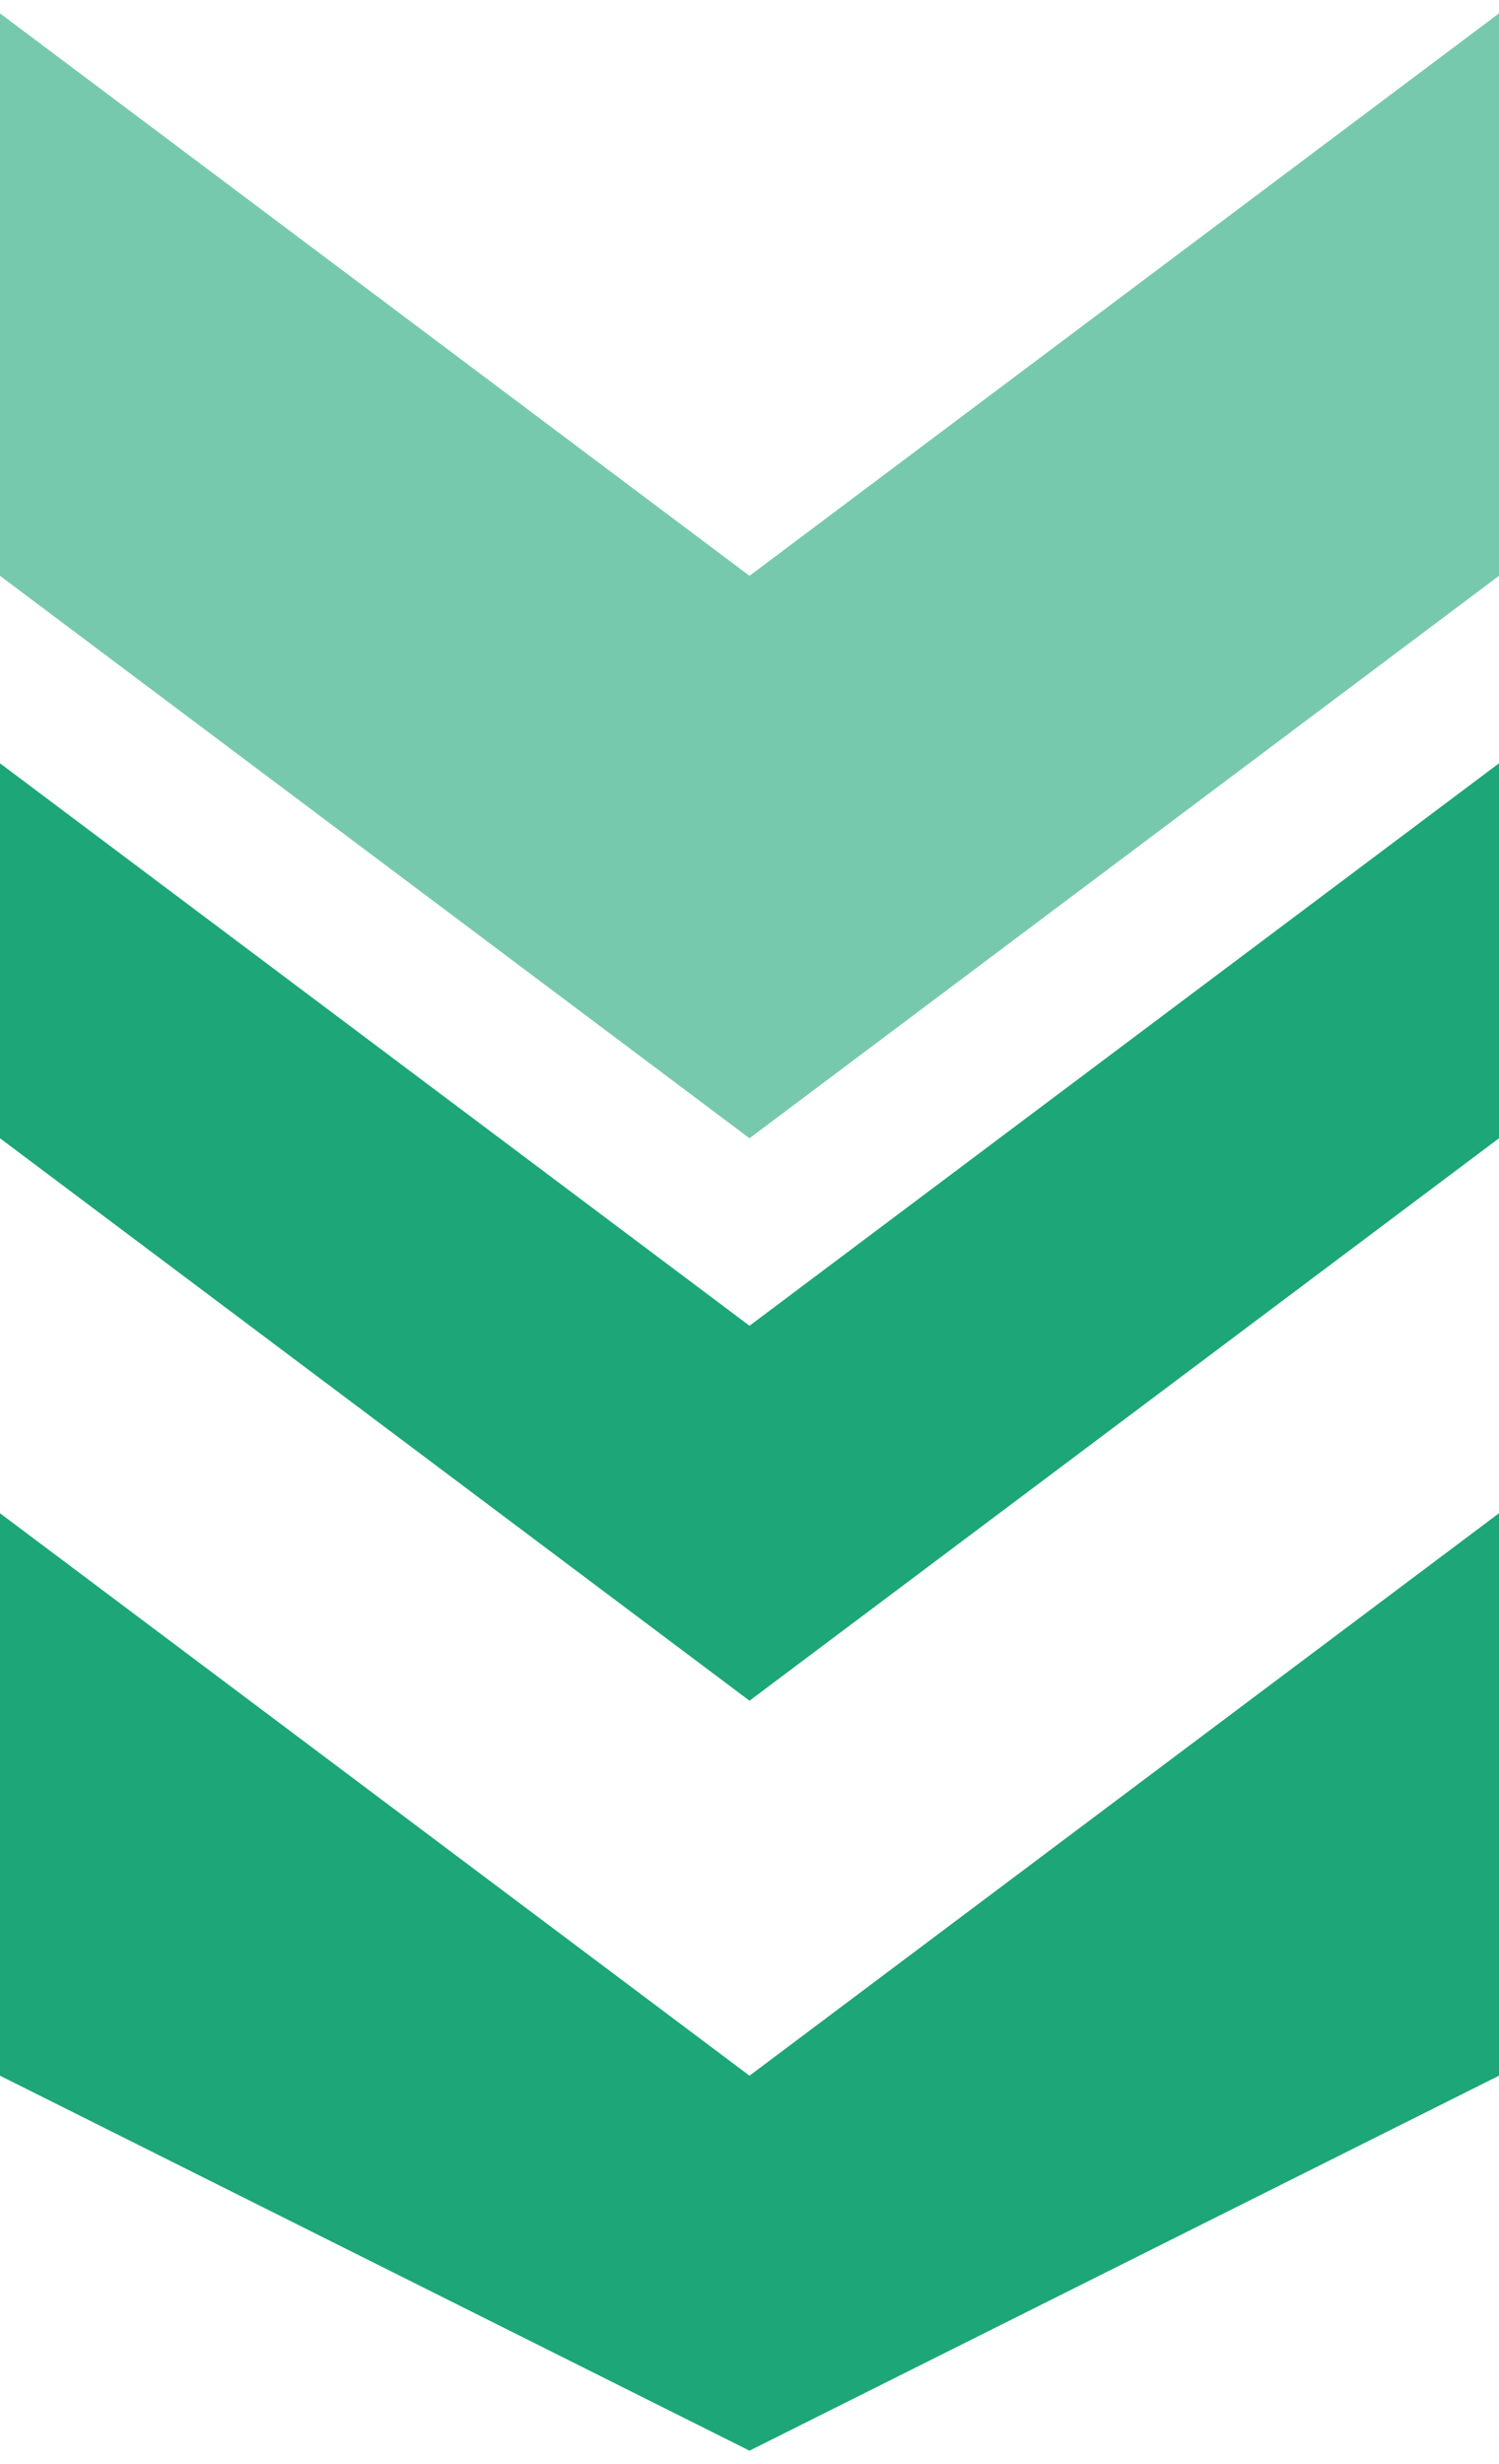 <?xml version="1.0" encoding="UTF-8"?>
<!DOCTYPE svg PUBLIC "-//W3C//DTD SVG 1.1//EN" "http://www.w3.org/Graphics/SVG/1.1/DTD/svg11.dtd">
<!-- Creator: CorelDRAW X7 -->
<svg xmlns="http://www.w3.org/2000/svg" xml:space="preserve" width="3.704mm" height="6.085mm" version="1.1" style="shape-rendering:geometricPrecision; text-rendering:geometricPrecision; image-rendering:optimizeQuality; fill-rule:evenodd; clip-rule:evenodd"
viewBox="0 0 8 13"
 xmlns:xlink="http://www.w3.org/1999/xlink">
 <defs>
  <style type="text/css">
   <![CDATA[
    .fil0 {fill:#1DA678}
    .fil1 {fill:#1DA678;fill-opacity:0.6}
   ]]>
  </style>
 </defs>
 <g id="Layer_x0020_1">
  <g id="_178622736">
   <polygon class="fil0" points="8,11 8,8 4,11 0,8 0,11 4,13 "/>
   <polygon class="fil0" points="8,6 8,4 4,7 0,4 0,6 4,9 "/>
   <polygon class="fil1" points="8,3 8,0 4,3 0,0 0,3 4,6 "/>
  </g>
 </g>
</svg>
